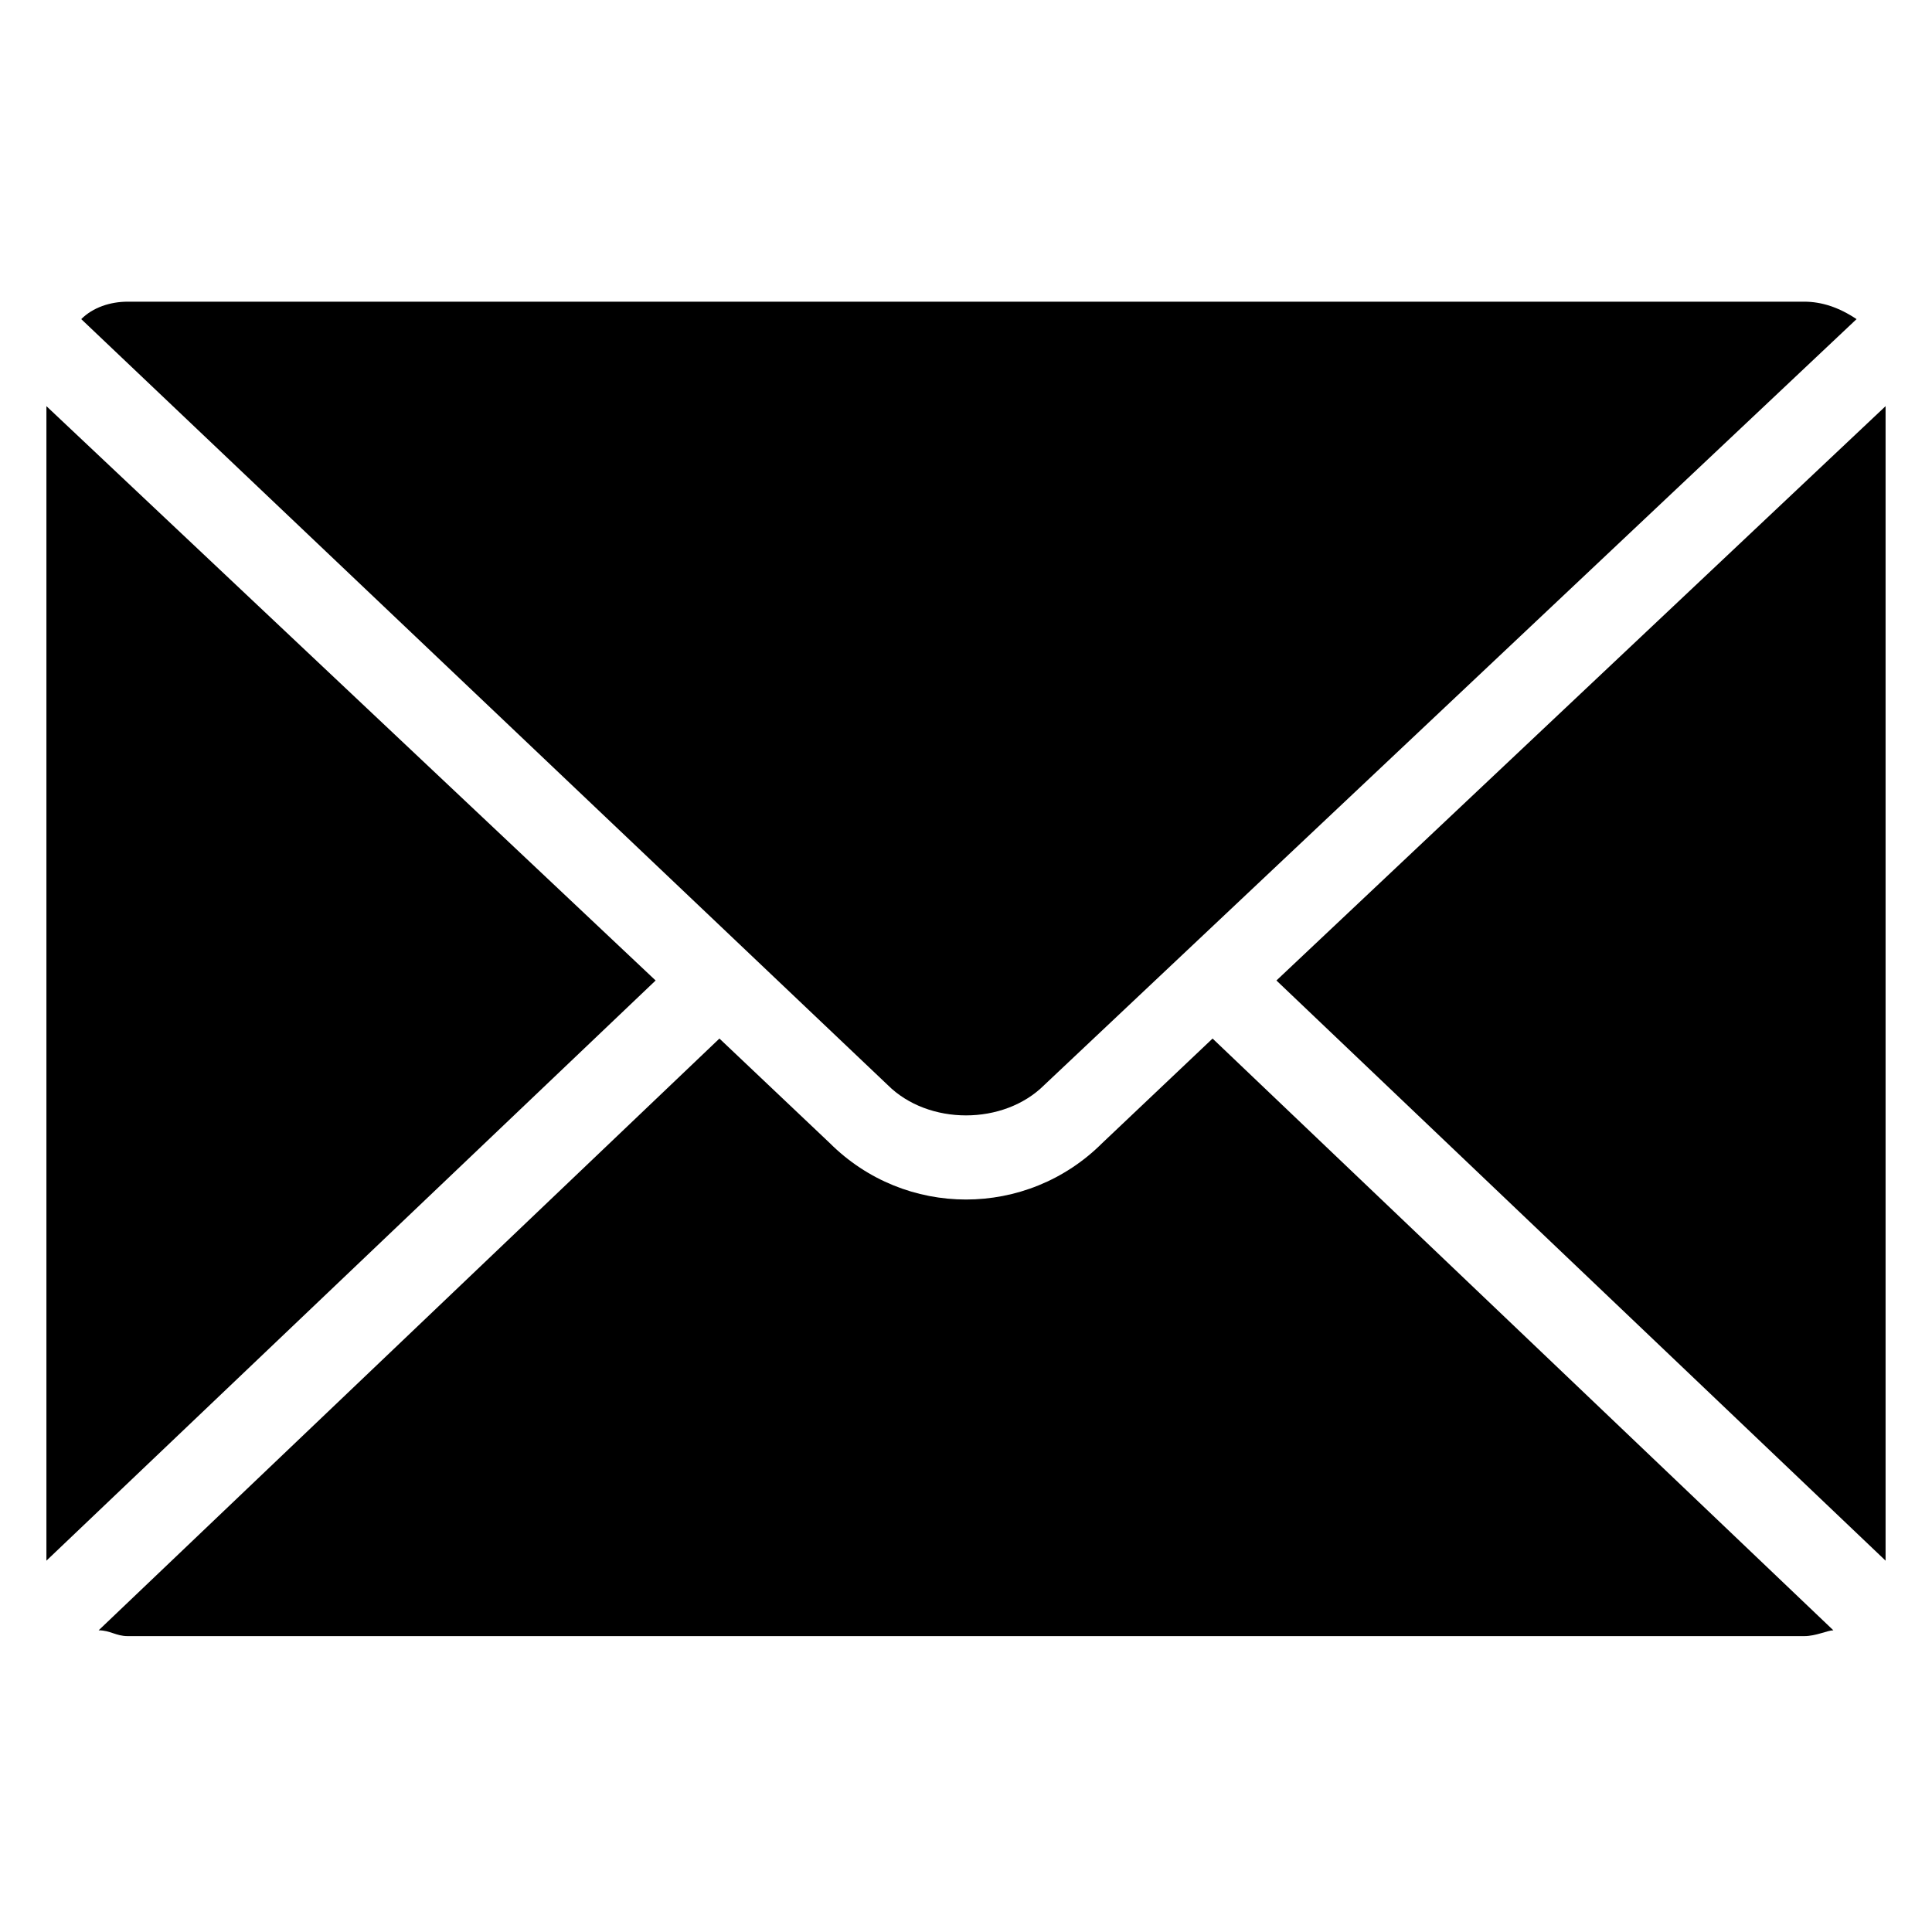 <svg width="40" height="40" viewBox="0 0 40 40" fill="none" xmlns="http://www.w3.org/2000/svg">
<path fill-rule="evenodd" clip-rule="evenodd" d="M2.643 6.246H37.357C37.718 6.246 38.078 6.366 38.438 6.607L21.622 22.463C20.781 23.303 19.219 23.303 18.378 22.463L1.682 6.607C1.922 6.366 2.282 6.246 2.643 6.246ZM39.039 8.409V32.192V32.312L26.427 20.3L39.039 8.409ZM25.105 21.502L37.958 33.754C37.838 33.754 37.598 33.874 37.357 33.874H2.643C2.402 33.874 2.282 33.754 2.042 33.754L14.895 21.502L17.177 23.664C18.739 25.225 21.261 25.225 22.823 23.664L25.105 21.502ZM13.574 20.3L0.961 32.312V32.192V8.409L13.574 20.3Z" fill="black"/>
</svg>
